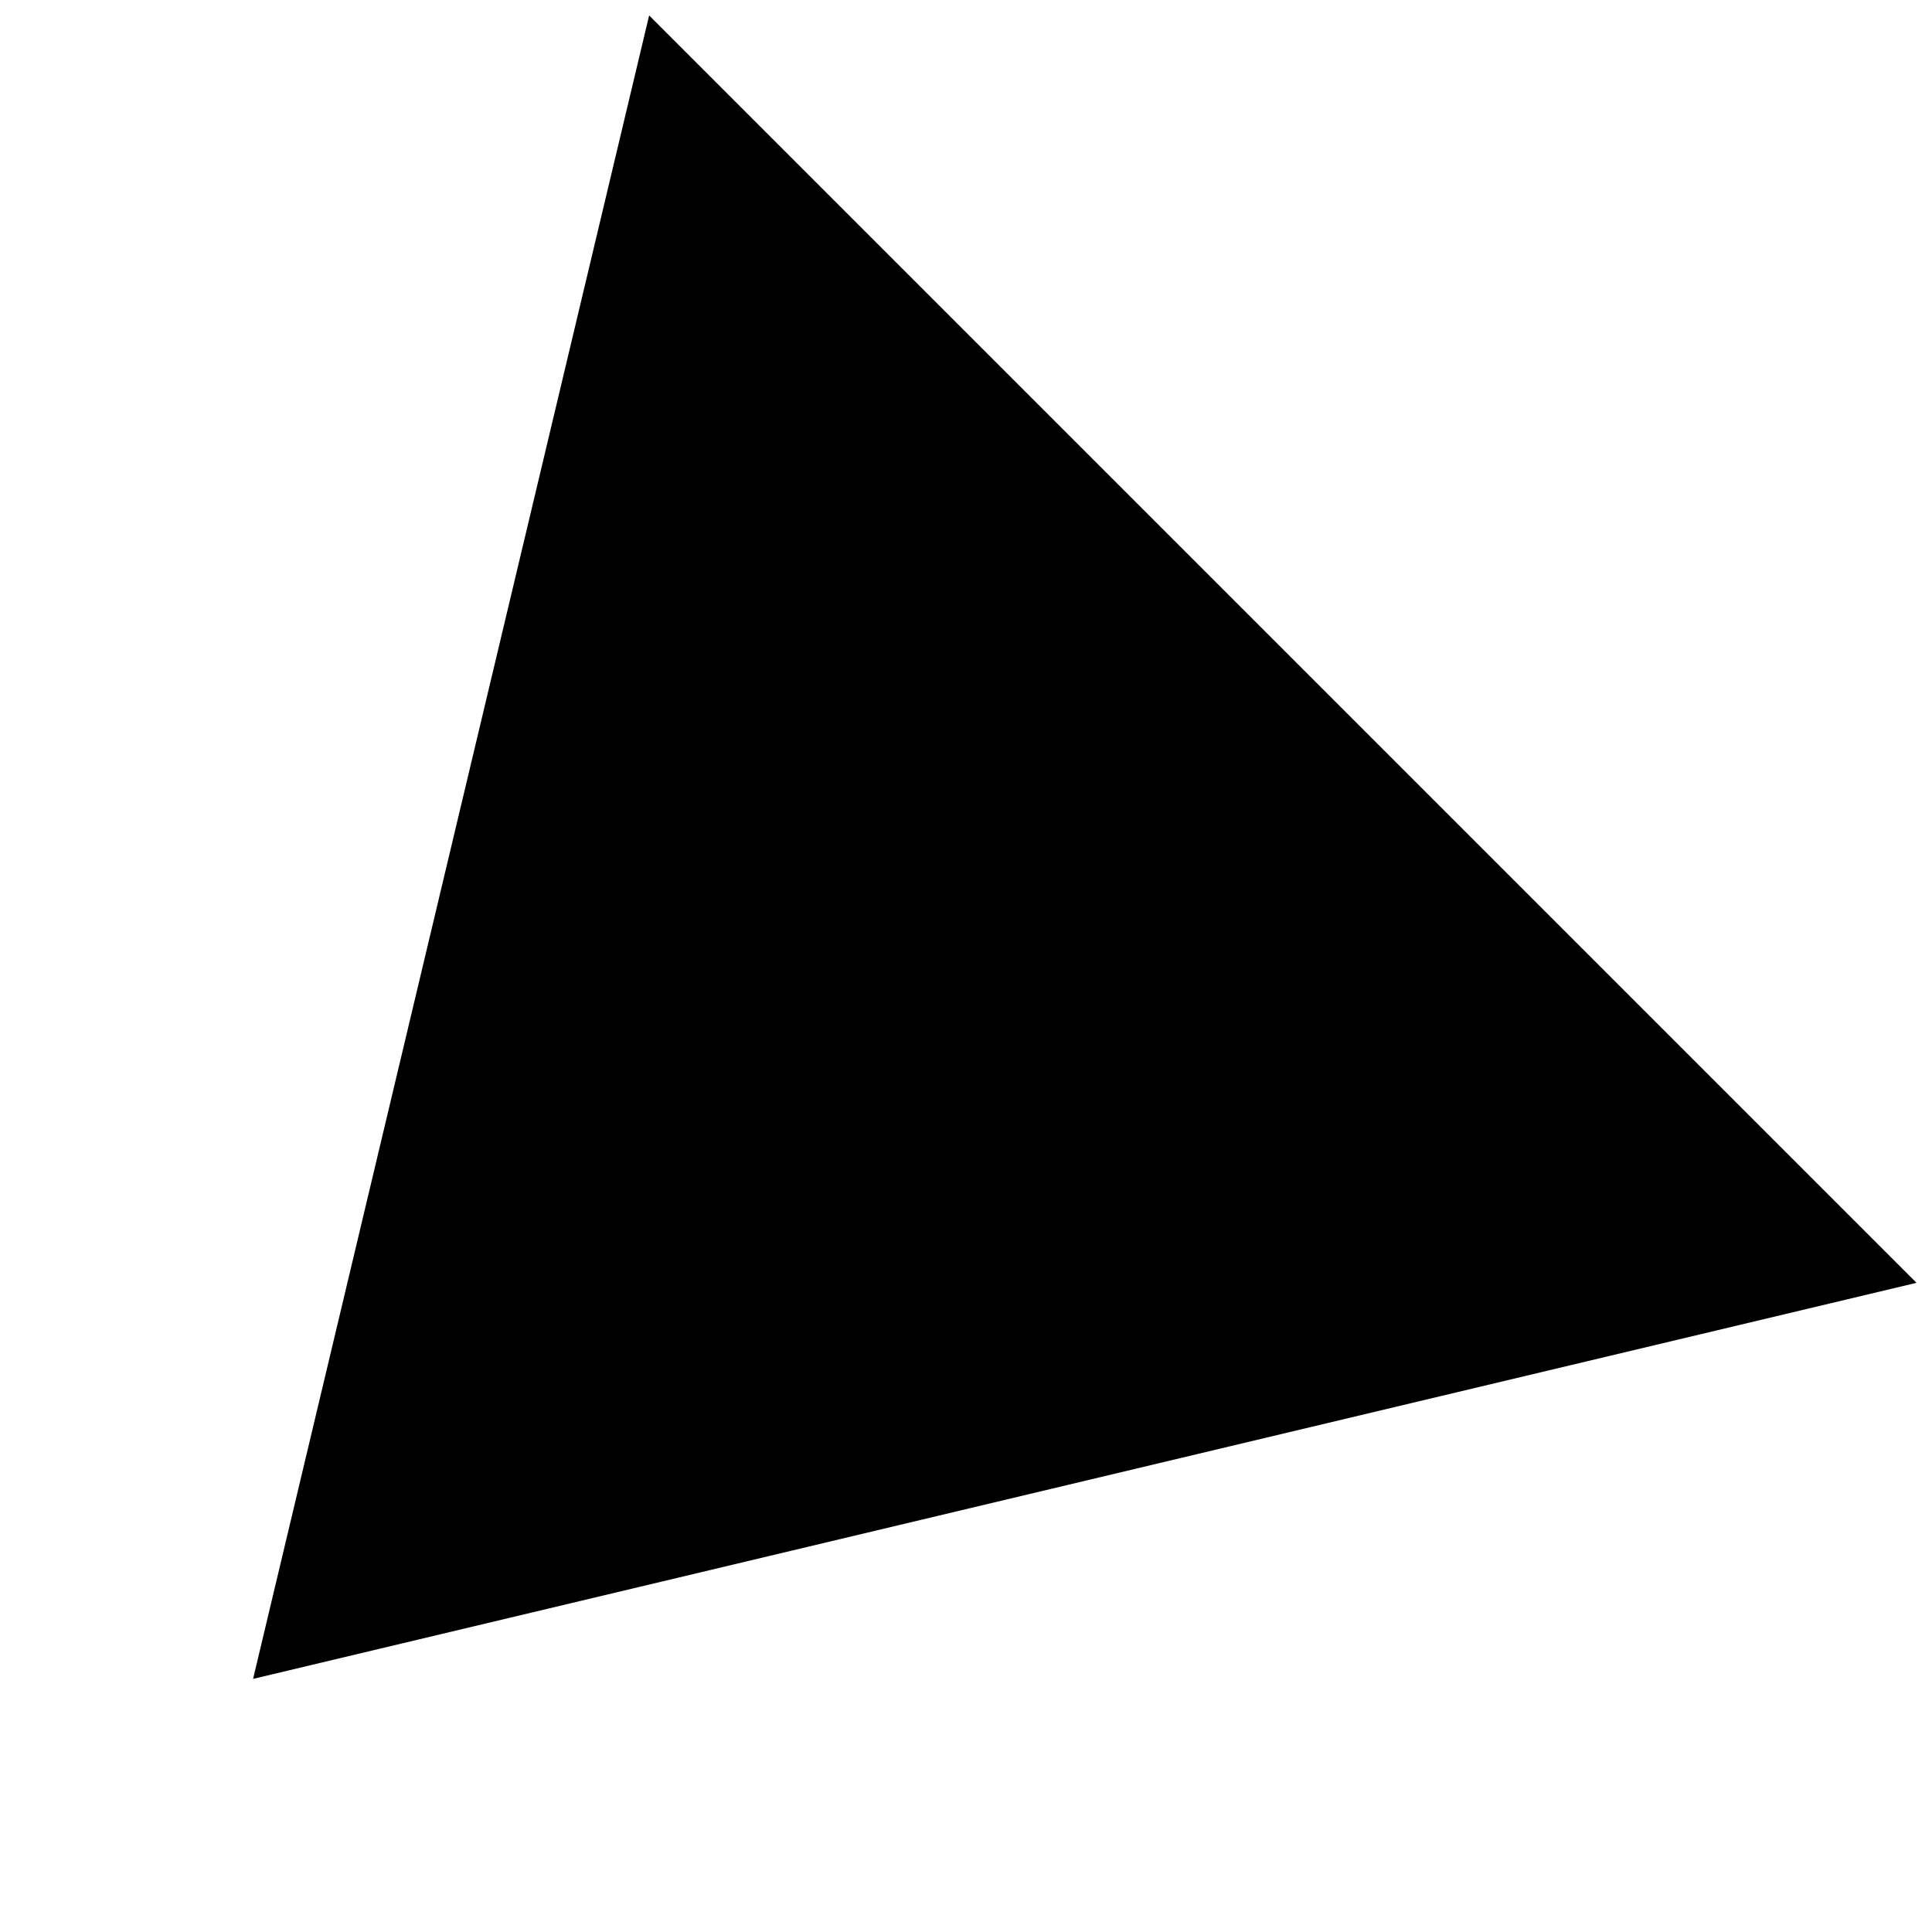 <?xml version="1.0" encoding="UTF-8"?>
<!-- Uploaded to: ICON Repo, www.iconrepo.com, Generator: ICON Repo Mixer Tools -->
<svg width="800px" height="800px" version="1.1" viewBox="144 144 512 512" xmlns="http://www.w3.org/2000/svg">
 <defs>
  <clipPath id="a">
   <path d="m211 148.09h440.9v440.91h-440.9z"/>
  </clipPath>
 </defs>
 <g clip-path="url(#a)">
  <path d="m316.03 148.09-104.96 440.83 440.83-104.96z" fill-rule="evenodd"/>
 </g>
</svg>